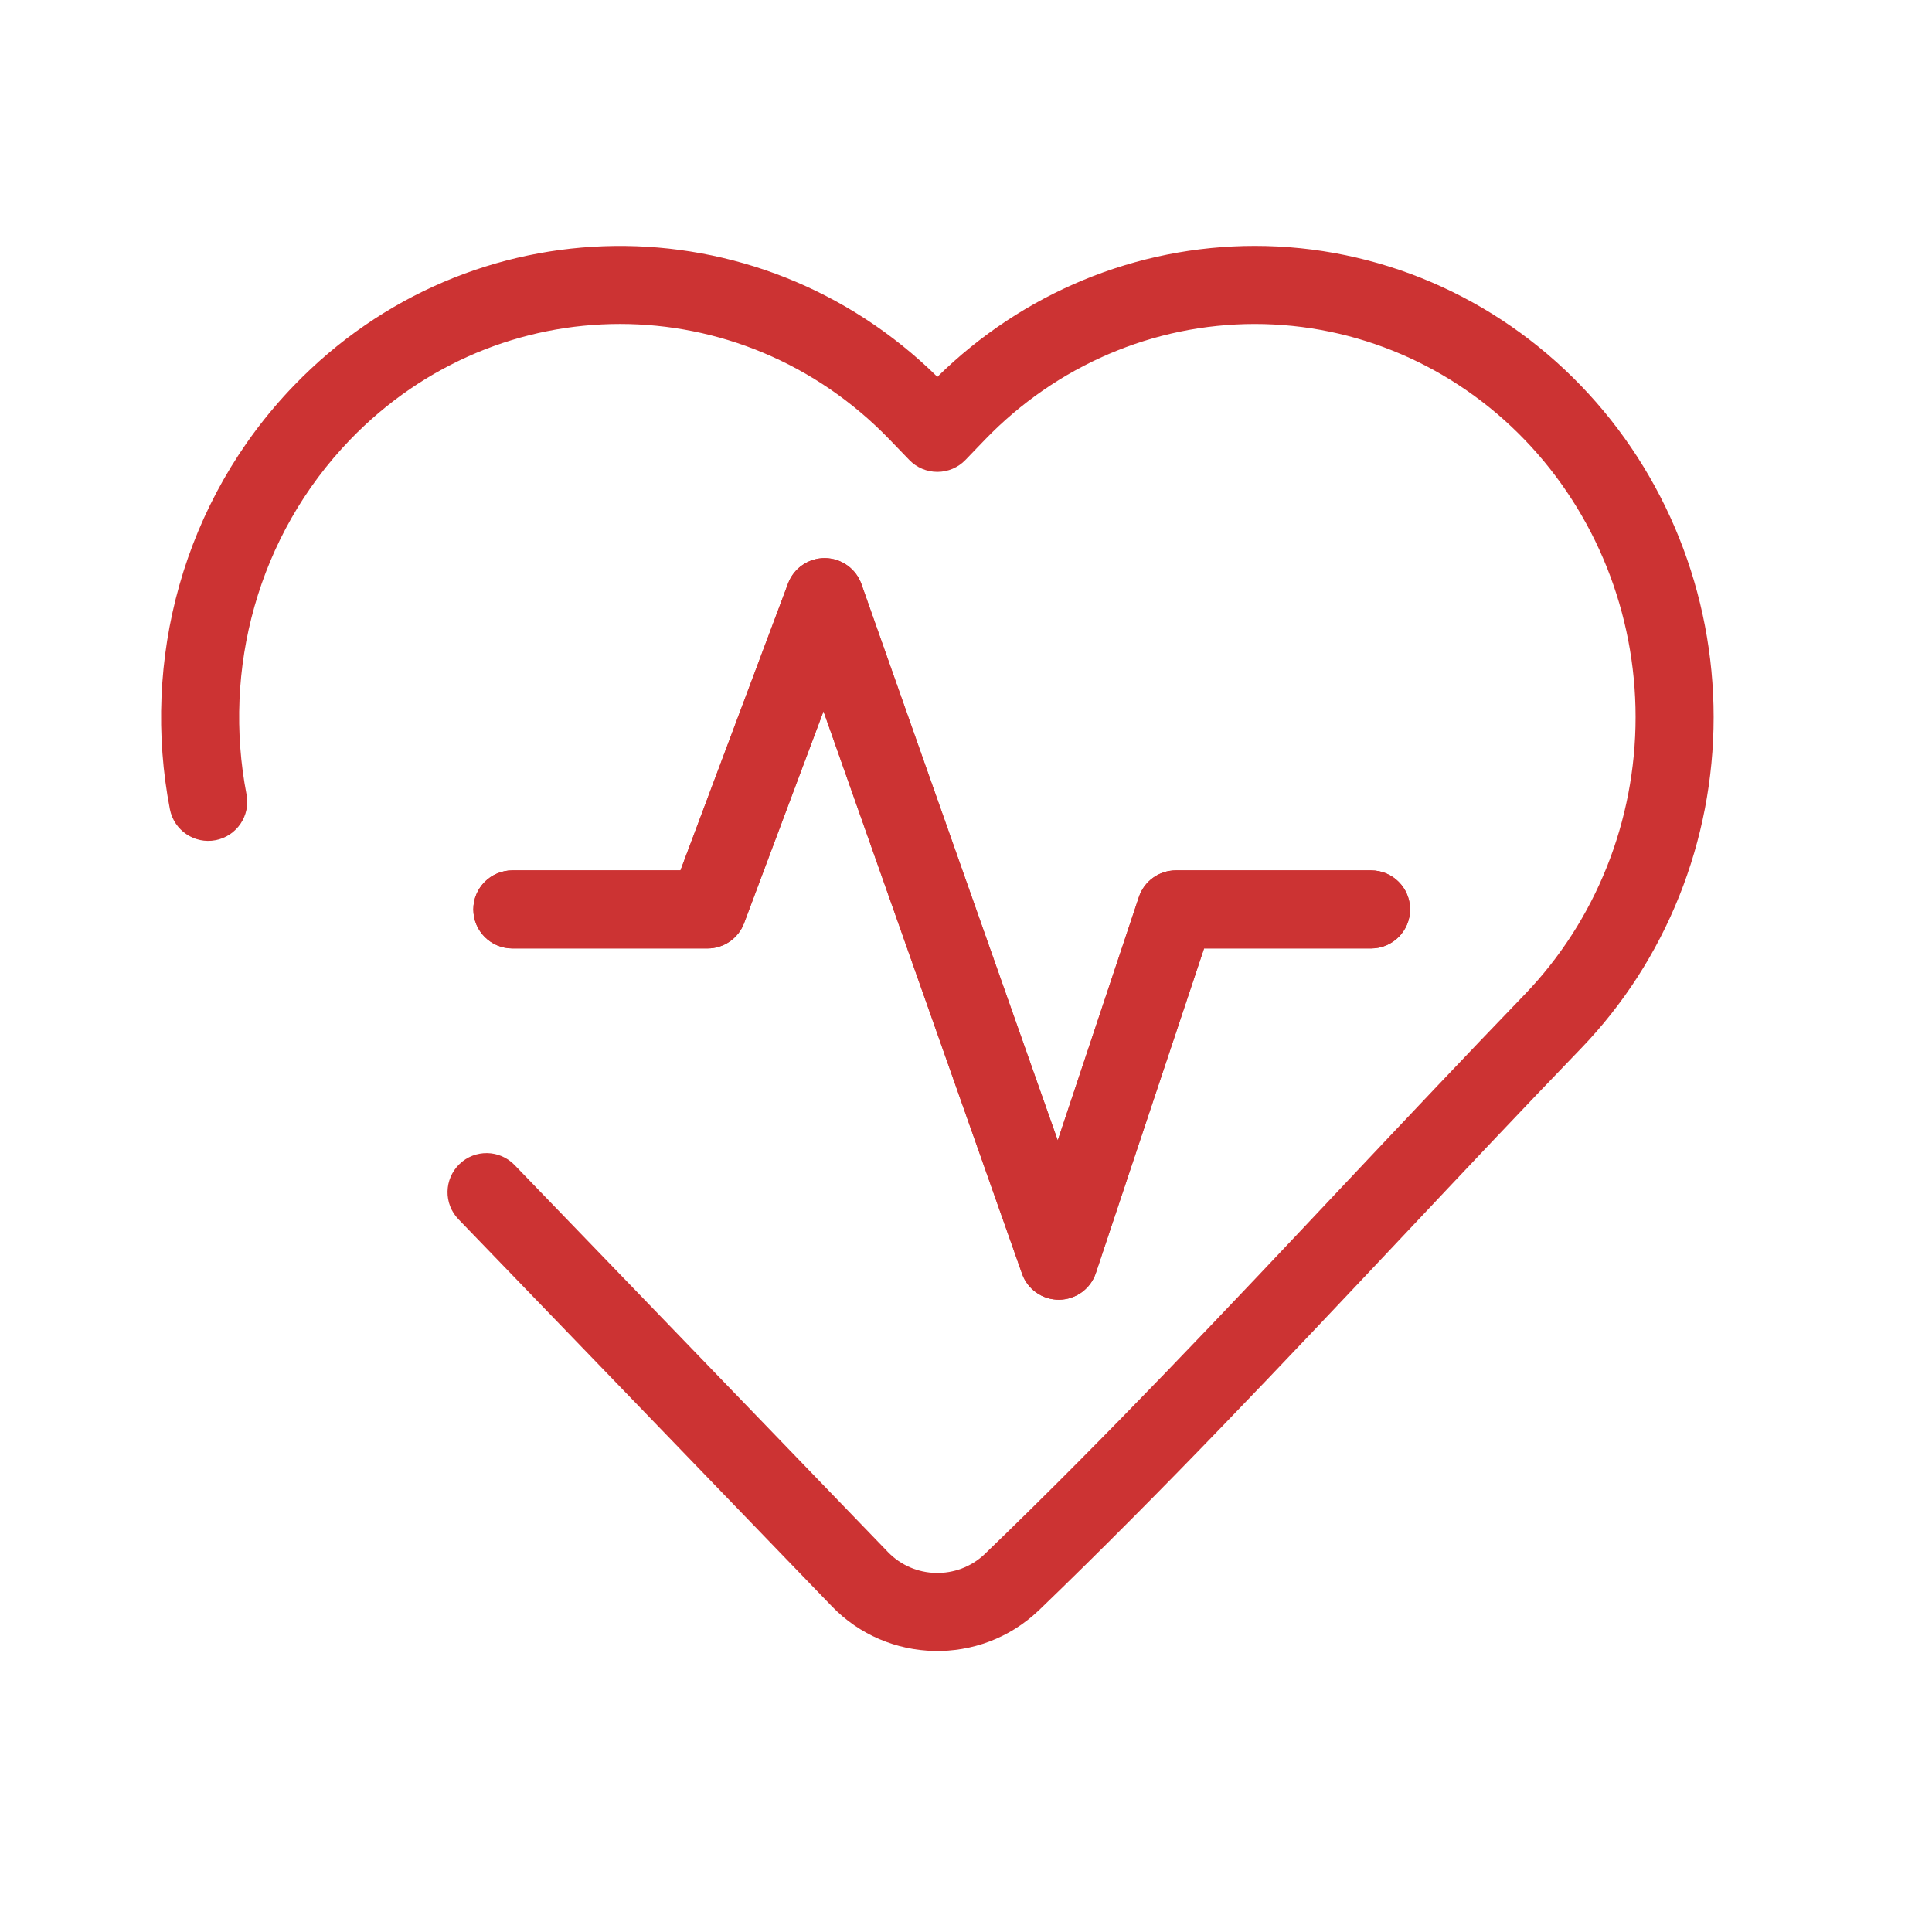 <svg width="33" height="33" viewBox="0 0 33 33" fill="none" xmlns="http://www.w3.org/2000/svg">
<path fill-rule="evenodd" clip-rule="evenodd" d="M14.092 9.533C14.372 9.536 14.621 9.714 14.714 9.978L18.067 19.479L19.453 15.322C19.544 15.05 19.798 14.867 20.085 14.867H23.419C23.787 14.867 24.085 15.165 24.085 15.533C24.085 15.902 23.787 16.2 23.419 16.2H20.566L18.718 21.744C18.628 22.014 18.376 22.197 18.091 22.2C17.806 22.202 17.551 22.024 17.457 21.755L14.066 12.149L12.71 15.767C12.612 16.028 12.363 16.2 12.085 16.2H8.752C8.384 16.2 8.085 15.902 8.085 15.533C8.085 15.165 8.384 14.867 8.752 14.867H11.623L13.461 9.966C13.559 9.703 13.812 9.531 14.092 9.533Z" fill="#CC3333"/>
<path fill-rule="evenodd" clip-rule="evenodd" d="M21.433 5.534C19.704 5.534 18.046 6.244 16.824 7.51L16.491 7.856C16.365 7.987 16.192 8.06 16.011 8.06C15.83 8.06 15.657 7.987 15.531 7.856L15.197 7.51C12.655 4.875 8.523 4.875 5.981 7.51C4.394 9.155 3.8 11.441 4.211 13.57C4.281 13.931 4.045 14.281 3.683 14.351C3.322 14.421 2.972 14.184 2.902 13.823C2.413 11.293 3.116 8.56 5.021 6.585C8.039 3.456 12.934 3.407 16.011 6.437C17.464 5.007 19.405 4.2 21.433 4.2C23.529 4.2 25.532 5.062 27 6.584C28.458 8.095 29.27 10.132 29.27 12.249C29.27 14.366 28.458 16.403 27 17.913C25.992 18.958 24.989 20.024 23.981 21.094C21.939 23.262 19.881 25.447 17.74 27.51L17.736 27.513C16.74 28.459 15.161 28.424 14.208 27.436L7.831 20.826C7.575 20.561 7.583 20.139 7.848 19.883C8.113 19.627 8.535 19.635 8.79 19.9L15.167 26.51C15.612 26.971 16.351 26.988 16.817 26.547C18.935 24.507 20.952 22.365 22.979 20.212C23.993 19.136 25.009 18.058 26.041 16.988C27.254 15.73 27.937 14.027 27.937 12.249C27.937 10.471 27.254 8.768 26.041 7.51C24.82 6.244 23.161 5.534 21.433 5.534Z" fill="#CC3333"/>
<path fill-rule="evenodd" clip-rule="evenodd" d="M14.092 9.533C14.372 9.536 14.621 9.714 14.714 9.978L18.067 19.479L19.453 15.322C19.544 15.05 19.798 14.867 20.085 14.867H23.419C23.787 14.867 24.085 15.165 24.085 15.533C24.085 15.902 23.787 16.2 23.419 16.2H20.566L18.718 21.744C18.628 22.014 18.376 22.197 18.091 22.2C17.806 22.202 17.551 22.024 17.457 21.755L14.066 12.149L12.71 15.767C12.612 16.028 12.363 16.2 12.085 16.2H8.752C8.384 16.2 8.085 15.902 8.085 15.533C8.085 15.165 8.384 14.867 8.752 14.867H11.623L13.461 9.966C13.559 9.703 13.812 9.531 14.092 9.533Z" fill="#CC3333"/>
</svg>
